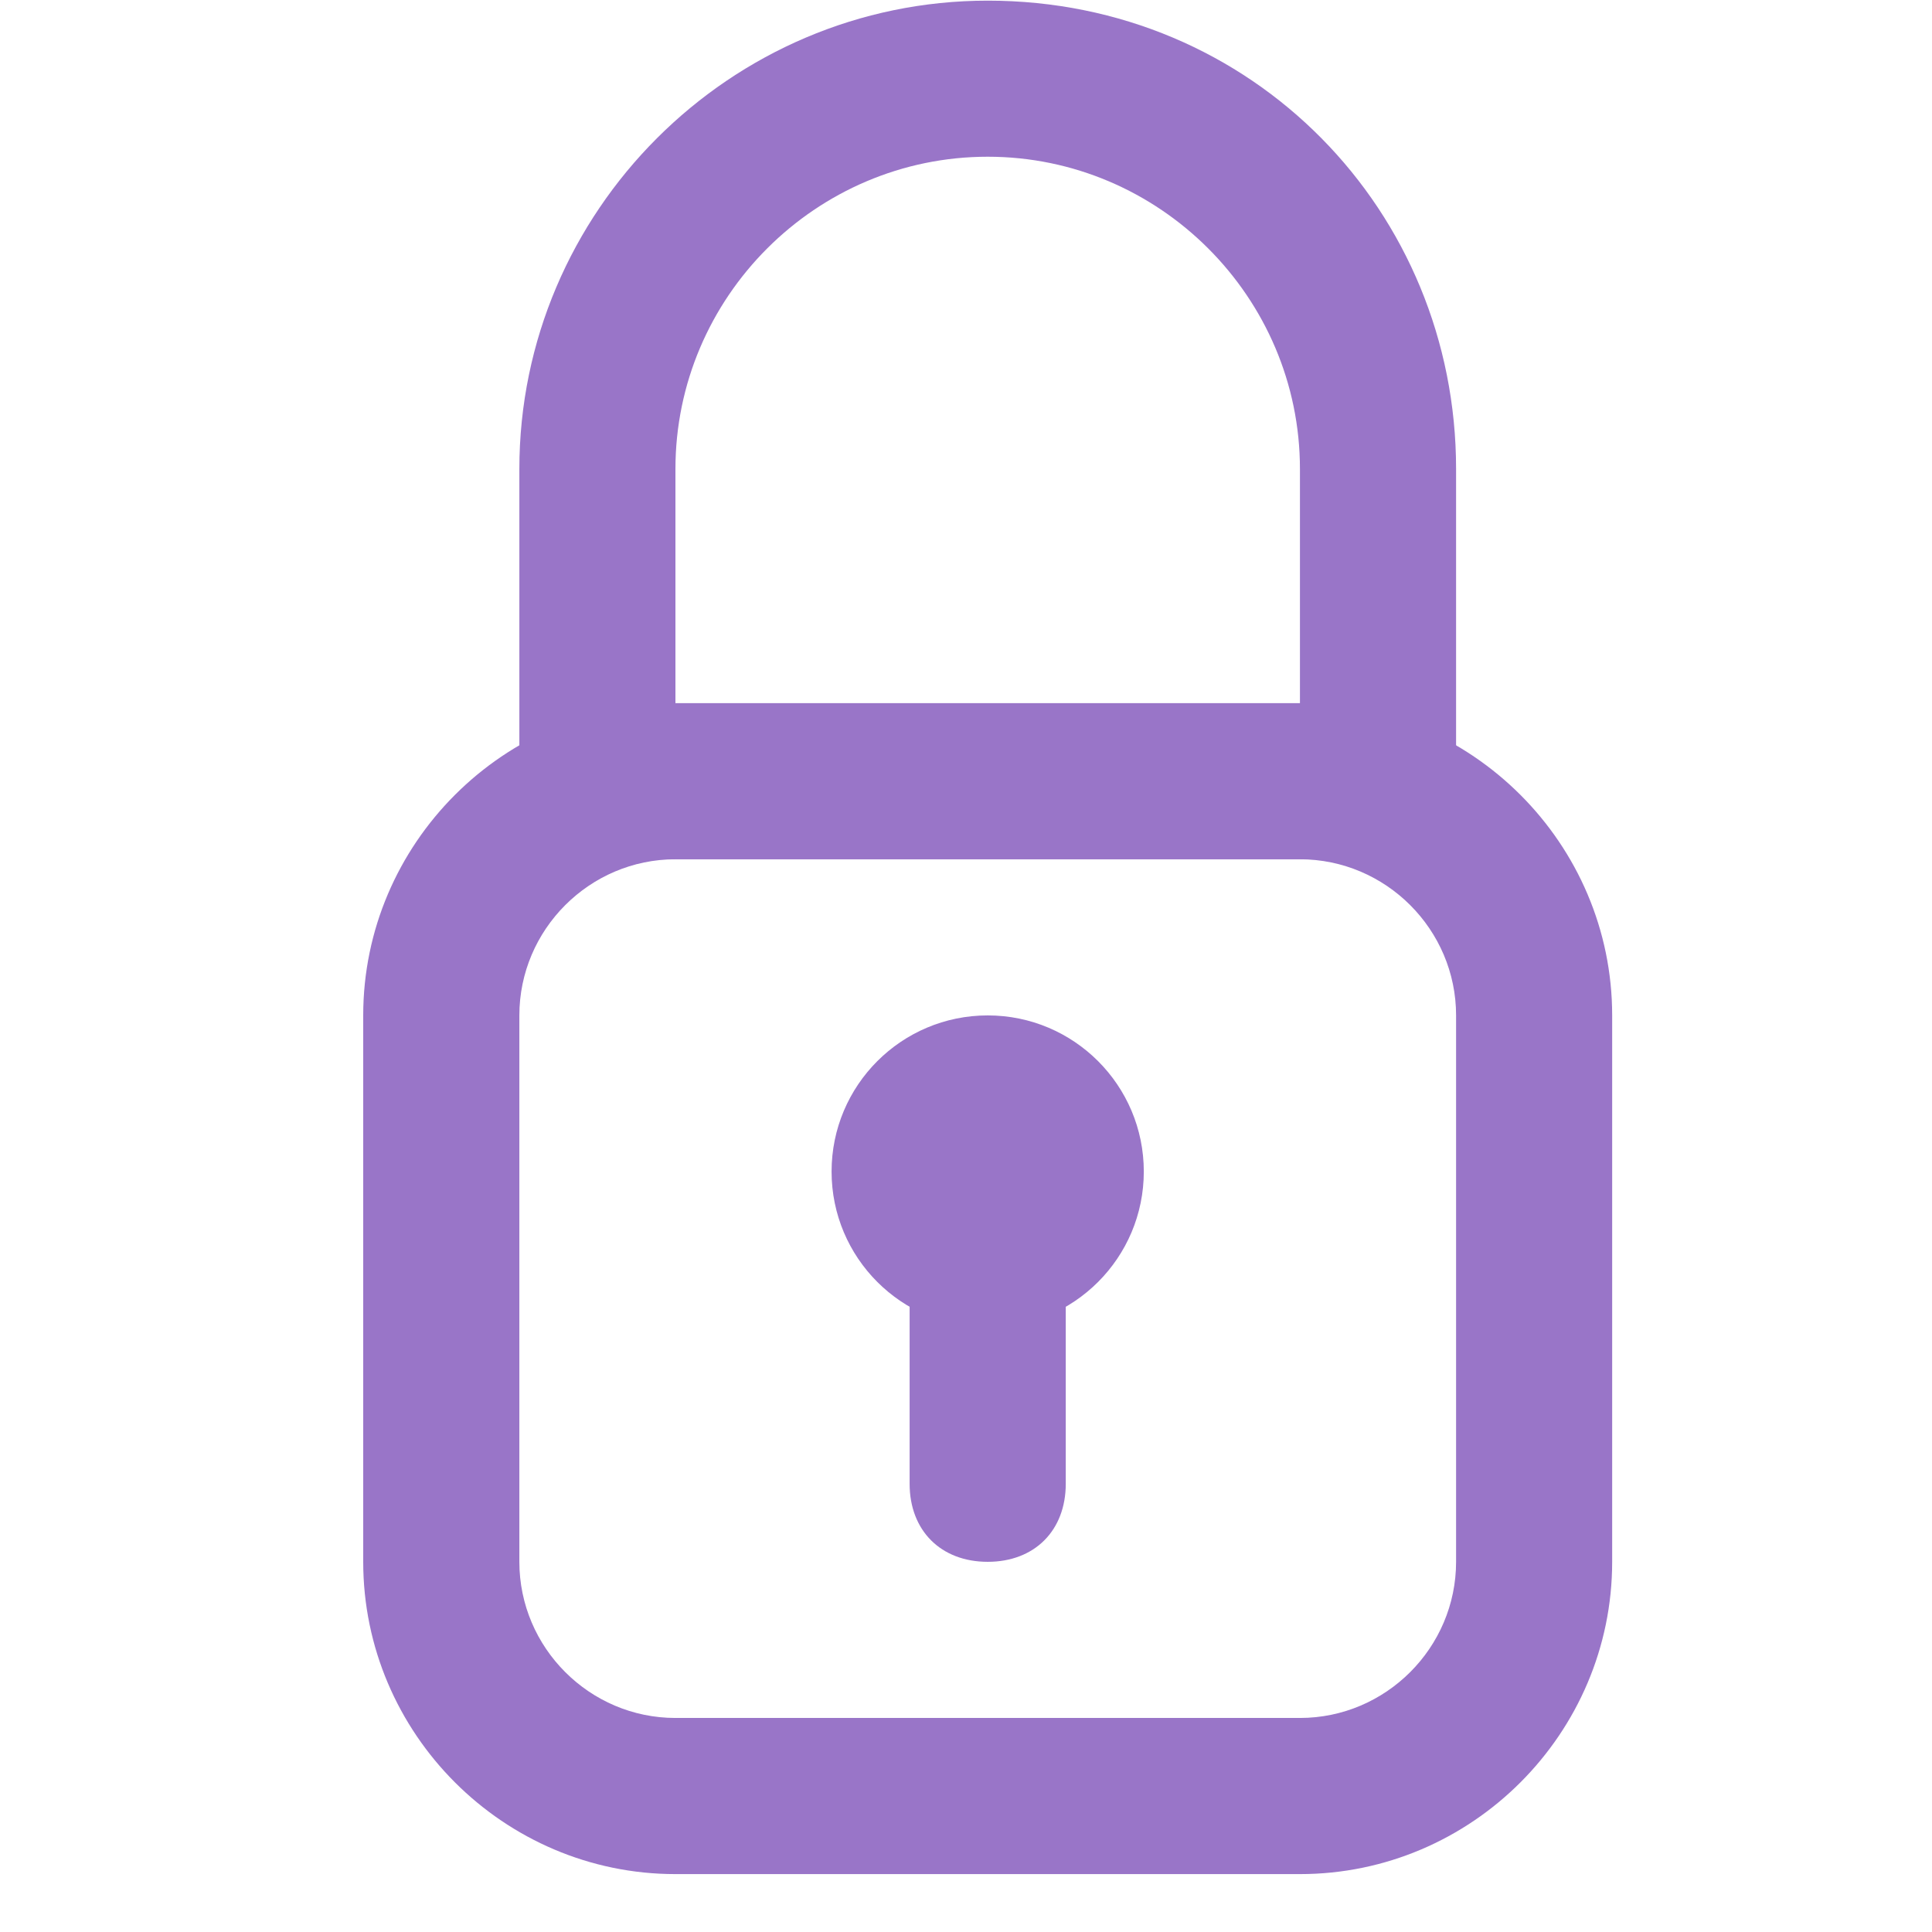 <svg width="33" height="33" viewBox="0 0 33 33" fill="none" xmlns="http://www.w3.org/2000/svg">
<g clip-path="url(#clip0_7_70)">
<path d="M22.204 32.011H11.537C8.604 32.011 6.204 29.611 6.204 26.677V17.344C6.204 14.411 8.604 12.011 11.537 12.011H22.204C25.137 12.011 27.537 14.411 27.537 17.344V26.677C27.537 29.611 25.137 32.011 22.204 32.011ZM11.537 14.677C10.071 14.677 8.871 15.877 8.871 17.344V26.677C8.871 28.144 10.071 29.344 11.537 29.344H22.204C23.671 29.344 24.871 28.144 24.871 26.677V17.344C24.871 15.877 23.671 14.677 22.204 14.677H11.537Z" fill="#9975C8"/>
<path d="M23.537 14.677H10.204C9.404 14.677 8.871 14.144 8.871 13.344V8.011C8.871 3.611 12.471 0.011 16.871 0.011C21.404 0.011 24.871 3.611 24.871 8.011V13.344C24.871 14.144 24.337 14.677 23.537 14.677ZM11.537 12.011H22.204V8.011C22.204 5.077 19.804 2.677 16.871 2.677C13.937 2.677 11.537 5.077 11.537 8.011V12.011Z" fill="#9975C8"/>
<path d="M16.871 22.678C18.343 22.678 19.537 21.484 19.537 20.011C19.537 18.538 18.343 17.344 16.871 17.344C15.398 17.344 14.204 18.538 14.204 20.011C14.204 21.484 15.398 22.678 16.871 22.678Z" fill="#9975C8"/>
<path d="M16.871 26.677C16.071 26.677 15.537 26.144 15.537 25.344V21.344C15.537 20.544 16.071 20.011 16.871 20.011C17.671 20.011 18.204 20.544 18.204 21.344V25.344C18.204 26.144 17.671 26.677 16.871 26.677Z" fill="#9975C8"/>
</g>
<defs>
<clipPath id="clip0_7_70">
<rect width="32" height="32" fill="white" transform="translate(0.871 0.011)"/>
</clipPath>
</defs>
</svg>
